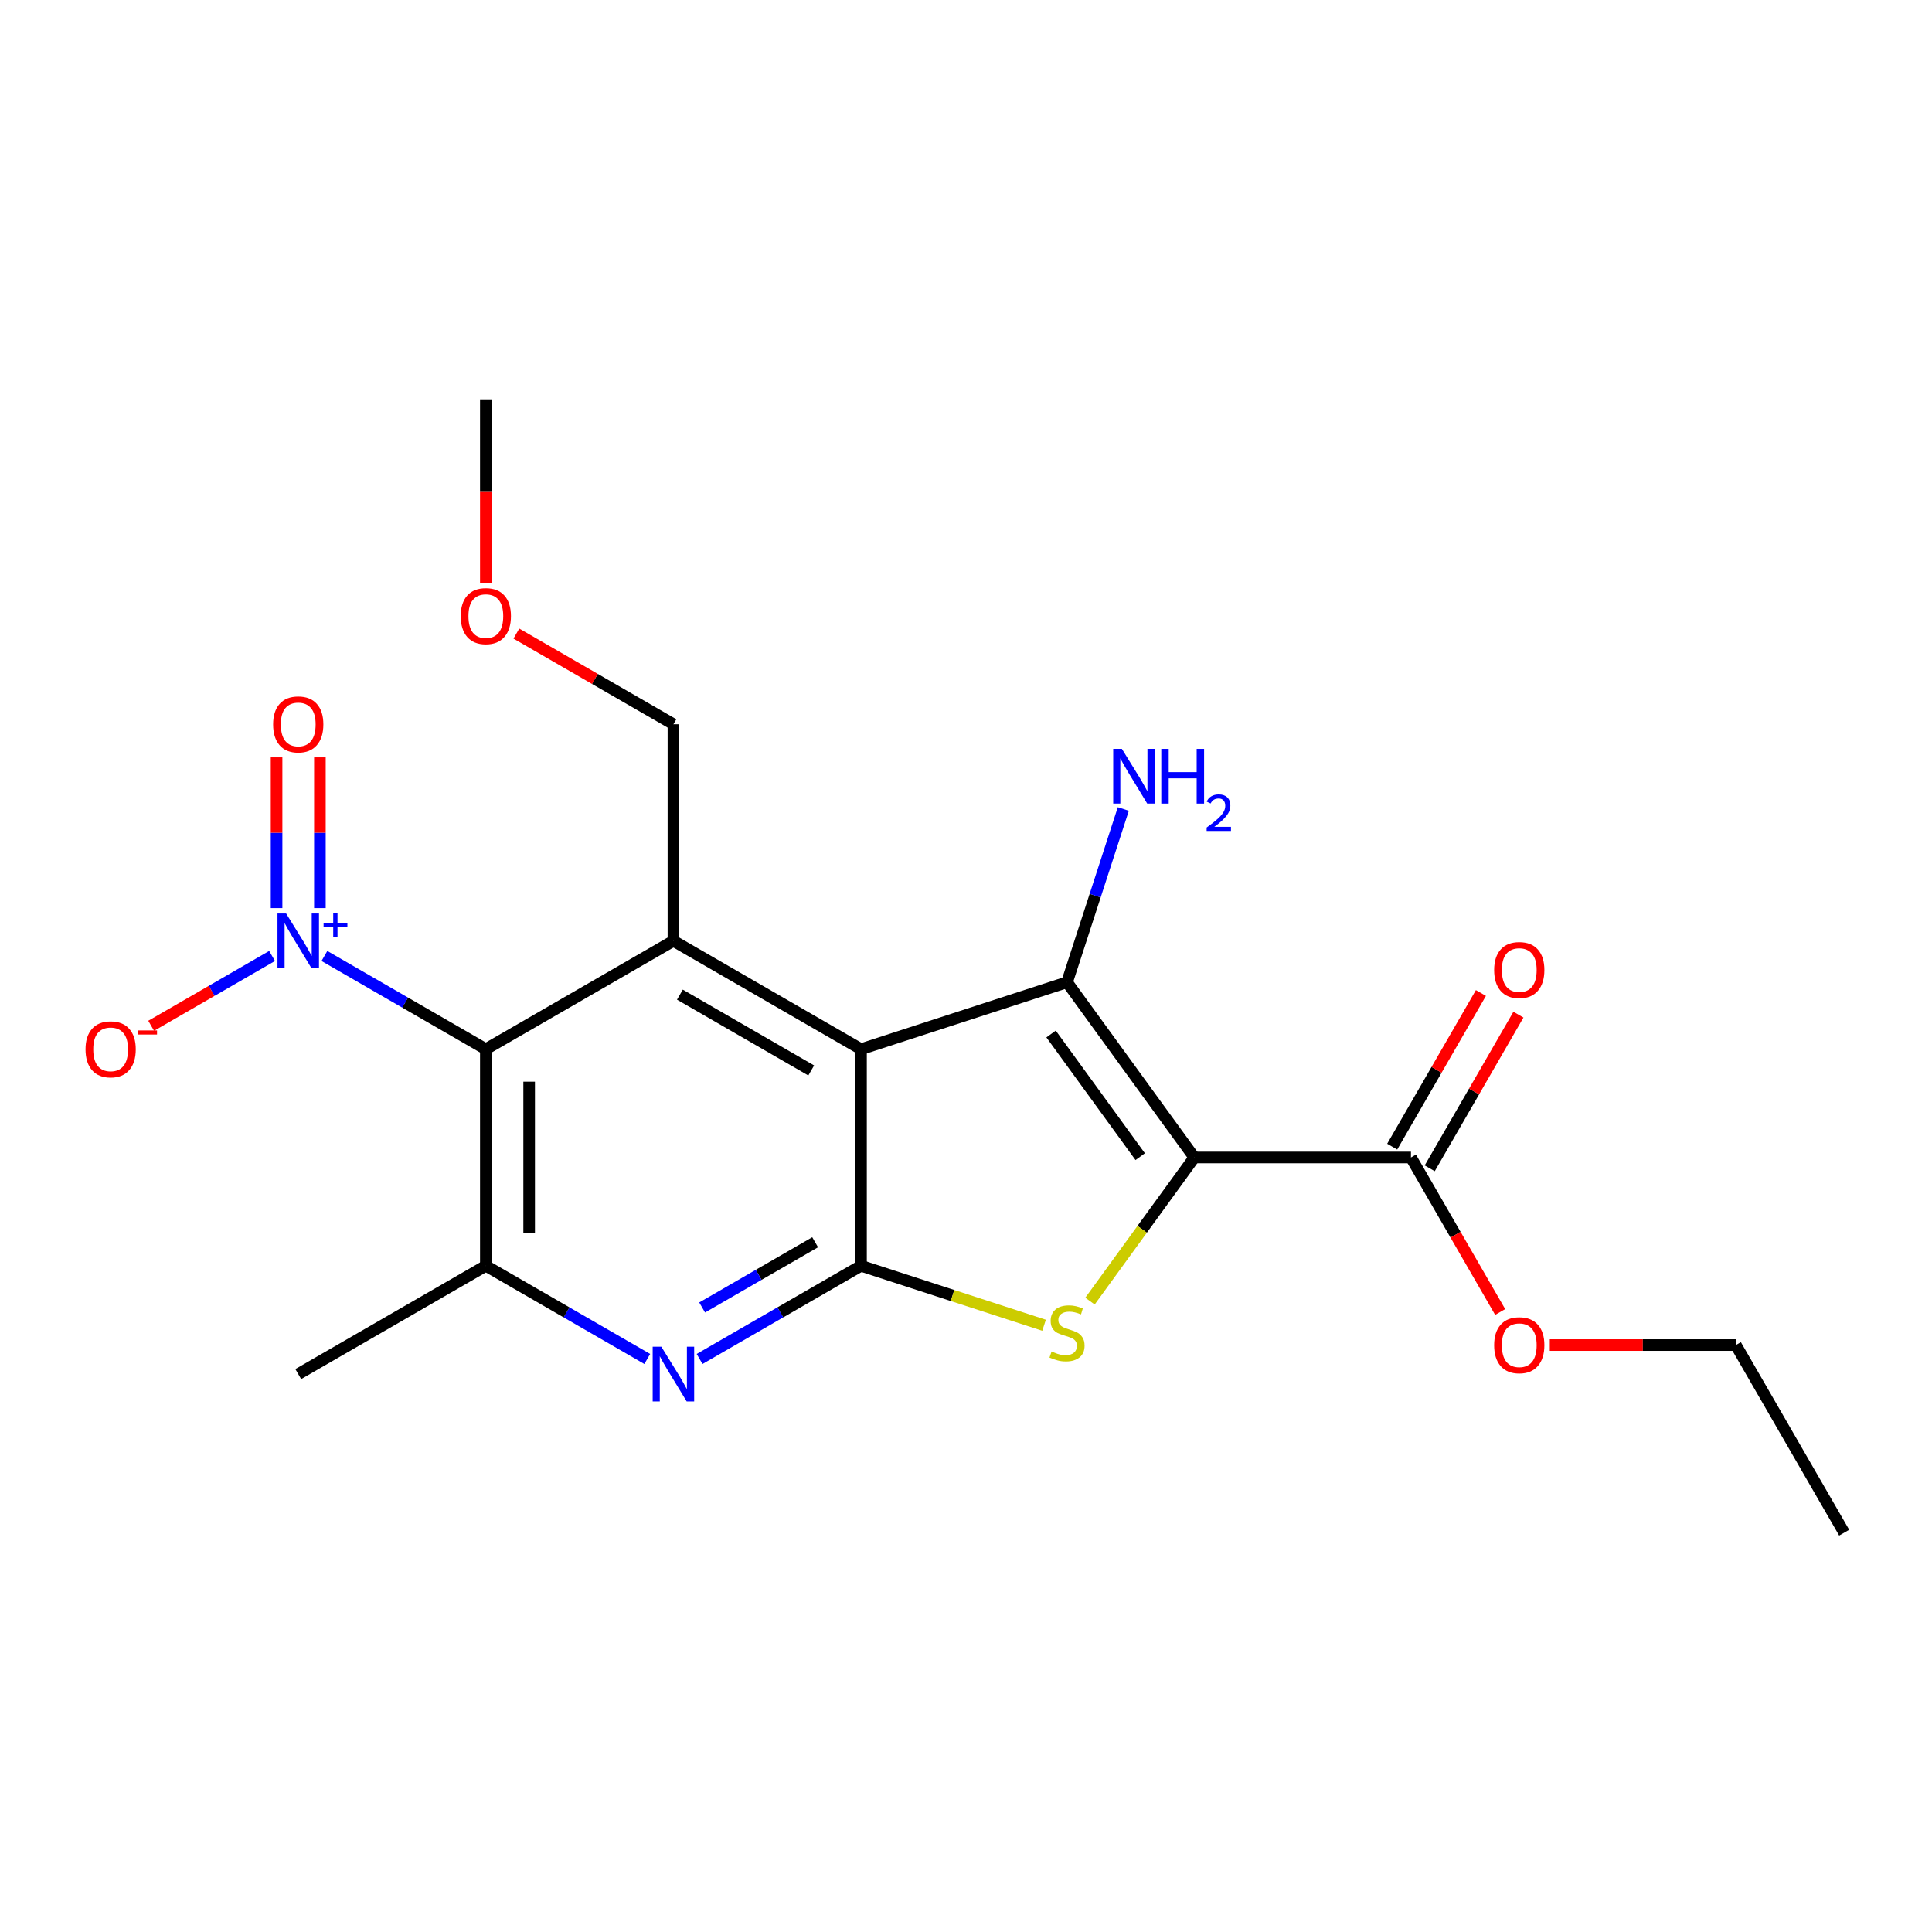 <?xml version='1.0' encoding='iso-8859-1'?>
<svg version='1.1' baseProfile='full'
              xmlns='http://www.w3.org/2000/svg'
                      xmlns:rdkit='http://www.rdkit.org/xml'
                      xmlns:xlink='http://www.w3.org/1999/xlink'
                  xml:space='preserve'
width='1000px' height='1000px' viewBox='0 0 1000 1000'>
<!-- END OF HEADER -->
<rect style='opacity:1.0;fill:#FFFFFF;stroke:none' width='1000' height='1000' x='0' y='0'> </rect>
<path class='bond-1' d='M 618.191,599.11 L 552.29,508.404' style='fill:none;fill-rule:evenodd;stroke:#000000;stroke-width:6px;stroke-linecap:butt;stroke-linejoin:miter;stroke-opacity:1' />
<path class='bond-1' d='M 590.165,598.684 L 544.034,535.19' style='fill:none;fill-rule:evenodd;stroke:#000000;stroke-width:6px;stroke-linecap:butt;stroke-linejoin:miter;stroke-opacity:1' />
<path class='bond-3' d='M 618.191,599.11 L 591.182,636.285' style='fill:none;fill-rule:evenodd;stroke:#000000;stroke-width:6px;stroke-linecap:butt;stroke-linejoin:miter;stroke-opacity:1' />
<path class='bond-3' d='M 591.182,636.285 L 564.173,673.459' style='fill:none;fill-rule:evenodd;stroke:#CCCC00;stroke-width:6px;stroke-linecap:butt;stroke-linejoin:miter;stroke-opacity:1' />
<path class='bond-9' d='M 618.191,599.11 L 730.309,599.11' style='fill:none;fill-rule:evenodd;stroke:#000000;stroke-width:6px;stroke-linecap:butt;stroke-linejoin:miter;stroke-opacity:1' />
<path class='bond-0' d='M 445.659,543.05 L 552.29,508.404' style='fill:none;fill-rule:evenodd;stroke:#000000;stroke-width:6px;stroke-linecap:butt;stroke-linejoin:miter;stroke-opacity:1' />
<path class='bond-5' d='M 445.659,543.05 L 348.562,486.991' style='fill:none;fill-rule:evenodd;stroke:#000000;stroke-width:6px;stroke-linecap:butt;stroke-linejoin:miter;stroke-opacity:1' />
<path class='bond-5' d='M 419.883,554.061 L 351.915,514.82' style='fill:none;fill-rule:evenodd;stroke:#000000;stroke-width:6px;stroke-linecap:butt;stroke-linejoin:miter;stroke-opacity:1' />
<path class='bond-21' d='M 445.659,543.05 L 445.659,655.169' style='fill:none;fill-rule:evenodd;stroke:#000000;stroke-width:6px;stroke-linecap:butt;stroke-linejoin:miter;stroke-opacity:1' />
<path class='bond-12' d='M 552.29,508.404 L 566.857,463.57' style='fill:none;fill-rule:evenodd;stroke:#000000;stroke-width:6px;stroke-linecap:butt;stroke-linejoin:miter;stroke-opacity:1' />
<path class='bond-12' d='M 566.857,463.57 L 581.425,418.736' style='fill:none;fill-rule:evenodd;stroke:#0000FF;stroke-width:6px;stroke-linecap:butt;stroke-linejoin:miter;stroke-opacity:1' />
<path class='bond-2' d='M 445.659,655.169 L 493.033,670.561' style='fill:none;fill-rule:evenodd;stroke:#000000;stroke-width:6px;stroke-linecap:butt;stroke-linejoin:miter;stroke-opacity:1' />
<path class='bond-2' d='M 493.033,670.561 L 540.407,685.954' style='fill:none;fill-rule:evenodd;stroke:#CCCC00;stroke-width:6px;stroke-linecap:butt;stroke-linejoin:miter;stroke-opacity:1' />
<path class='bond-7' d='M 445.659,655.169 L 403.882,679.289' style='fill:none;fill-rule:evenodd;stroke:#000000;stroke-width:6px;stroke-linecap:butt;stroke-linejoin:miter;stroke-opacity:1' />
<path class='bond-7' d='M 403.882,679.289 L 362.105,703.409' style='fill:none;fill-rule:evenodd;stroke:#0000FF;stroke-width:6px;stroke-linecap:butt;stroke-linejoin:miter;stroke-opacity:1' />
<path class='bond-7' d='M 421.914,642.985 L 392.67,659.869' style='fill:none;fill-rule:evenodd;stroke:#000000;stroke-width:6px;stroke-linecap:butt;stroke-linejoin:miter;stroke-opacity:1' />
<path class='bond-7' d='M 392.67,659.869 L 363.426,676.753' style='fill:none;fill-rule:evenodd;stroke:#0000FF;stroke-width:6px;stroke-linecap:butt;stroke-linejoin:miter;stroke-opacity:1' />
<path class='bond-4' d='M 251.465,543.05 L 348.562,486.991' style='fill:none;fill-rule:evenodd;stroke:#000000;stroke-width:6px;stroke-linecap:butt;stroke-linejoin:miter;stroke-opacity:1' />
<path class='bond-6' d='M 251.465,543.05 L 209.688,518.93' style='fill:none;fill-rule:evenodd;stroke:#000000;stroke-width:6px;stroke-linecap:butt;stroke-linejoin:miter;stroke-opacity:1' />
<path class='bond-6' d='M 209.688,518.93 L 167.911,494.81' style='fill:none;fill-rule:evenodd;stroke:#0000FF;stroke-width:6px;stroke-linecap:butt;stroke-linejoin:miter;stroke-opacity:1' />
<path class='bond-22' d='M 251.465,543.05 L 251.465,655.169' style='fill:none;fill-rule:evenodd;stroke:#000000;stroke-width:6px;stroke-linecap:butt;stroke-linejoin:miter;stroke-opacity:1' />
<path class='bond-22' d='M 273.889,559.868 L 273.889,638.351' style='fill:none;fill-rule:evenodd;stroke:#000000;stroke-width:6px;stroke-linecap:butt;stroke-linejoin:miter;stroke-opacity:1' />
<path class='bond-14' d='M 348.562,486.991 L 348.562,374.873' style='fill:none;fill-rule:evenodd;stroke:#000000;stroke-width:6px;stroke-linecap:butt;stroke-linejoin:miter;stroke-opacity:1' />
<path class='bond-10' d='M 140.825,494.81 L 109.535,512.876' style='fill:none;fill-rule:evenodd;stroke:#0000FF;stroke-width:6px;stroke-linecap:butt;stroke-linejoin:miter;stroke-opacity:1' />
<path class='bond-10' d='M 109.535,512.876 L 78.245,530.941' style='fill:none;fill-rule:evenodd;stroke:#FF0000;stroke-width:6px;stroke-linecap:butt;stroke-linejoin:miter;stroke-opacity:1' />
<path class='bond-11' d='M 165.58,470.029 L 165.58,431.02' style='fill:none;fill-rule:evenodd;stroke:#0000FF;stroke-width:6px;stroke-linecap:butt;stroke-linejoin:miter;stroke-opacity:1' />
<path class='bond-11' d='M 165.58,431.02 L 165.58,392.012' style='fill:none;fill-rule:evenodd;stroke:#FF0000;stroke-width:6px;stroke-linecap:butt;stroke-linejoin:miter;stroke-opacity:1' />
<path class='bond-11' d='M 143.156,470.029 L 143.156,431.02' style='fill:none;fill-rule:evenodd;stroke:#0000FF;stroke-width:6px;stroke-linecap:butt;stroke-linejoin:miter;stroke-opacity:1' />
<path class='bond-11' d='M 143.156,431.02 L 143.156,392.012' style='fill:none;fill-rule:evenodd;stroke:#FF0000;stroke-width:6px;stroke-linecap:butt;stroke-linejoin:miter;stroke-opacity:1' />
<path class='bond-8' d='M 335.019,703.409 L 293.242,679.289' style='fill:none;fill-rule:evenodd;stroke:#0000FF;stroke-width:6px;stroke-linecap:butt;stroke-linejoin:miter;stroke-opacity:1' />
<path class='bond-8' d='M 293.242,679.289 L 251.465,655.169' style='fill:none;fill-rule:evenodd;stroke:#000000;stroke-width:6px;stroke-linecap:butt;stroke-linejoin:miter;stroke-opacity:1' />
<path class='bond-16' d='M 251.465,655.169 L 154.368,711.228' style='fill:none;fill-rule:evenodd;stroke:#000000;stroke-width:6px;stroke-linecap:butt;stroke-linejoin:miter;stroke-opacity:1' />
<path class='bond-13' d='M 740.019,604.715 L 762.979,564.948' style='fill:none;fill-rule:evenodd;stroke:#000000;stroke-width:6px;stroke-linecap:butt;stroke-linejoin:miter;stroke-opacity:1' />
<path class='bond-13' d='M 762.979,564.948 L 785.938,525.181' style='fill:none;fill-rule:evenodd;stroke:#FF0000;stroke-width:6px;stroke-linecap:butt;stroke-linejoin:miter;stroke-opacity:1' />
<path class='bond-13' d='M 720.6,593.504 L 743.559,553.737' style='fill:none;fill-rule:evenodd;stroke:#000000;stroke-width:6px;stroke-linecap:butt;stroke-linejoin:miter;stroke-opacity:1' />
<path class='bond-13' d='M 743.559,553.737 L 766.519,513.969' style='fill:none;fill-rule:evenodd;stroke:#FF0000;stroke-width:6px;stroke-linecap:butt;stroke-linejoin:miter;stroke-opacity:1' />
<path class='bond-15' d='M 730.309,599.11 L 753.396,639.097' style='fill:none;fill-rule:evenodd;stroke:#000000;stroke-width:6px;stroke-linecap:butt;stroke-linejoin:miter;stroke-opacity:1' />
<path class='bond-15' d='M 753.396,639.097 L 776.482,679.084' style='fill:none;fill-rule:evenodd;stroke:#FF0000;stroke-width:6px;stroke-linecap:butt;stroke-linejoin:miter;stroke-opacity:1' />
<path class='bond-17' d='M 348.562,374.873 L 307.915,351.406' style='fill:none;fill-rule:evenodd;stroke:#000000;stroke-width:6px;stroke-linecap:butt;stroke-linejoin:miter;stroke-opacity:1' />
<path class='bond-17' d='M 307.915,351.406 L 267.268,327.938' style='fill:none;fill-rule:evenodd;stroke:#FF0000;stroke-width:6px;stroke-linecap:butt;stroke-linejoin:miter;stroke-opacity:1' />
<path class='bond-18' d='M 802.171,696.207 L 850.329,696.207' style='fill:none;fill-rule:evenodd;stroke:#FF0000;stroke-width:6px;stroke-linecap:butt;stroke-linejoin:miter;stroke-opacity:1' />
<path class='bond-18' d='M 850.329,696.207 L 898.486,696.207' style='fill:none;fill-rule:evenodd;stroke:#000000;stroke-width:6px;stroke-linecap:butt;stroke-linejoin:miter;stroke-opacity:1' />
<path class='bond-19' d='M 251.465,301.691 L 251.465,254.194' style='fill:none;fill-rule:evenodd;stroke:#FF0000;stroke-width:6px;stroke-linecap:butt;stroke-linejoin:miter;stroke-opacity:1' />
<path class='bond-19' d='M 251.465,254.194 L 251.465,206.696' style='fill:none;fill-rule:evenodd;stroke:#000000;stroke-width:6px;stroke-linecap:butt;stroke-linejoin:miter;stroke-opacity:1' />
<path class='bond-20' d='M 898.486,696.207 L 954.545,793.304' style='fill:none;fill-rule:evenodd;stroke:#000000;stroke-width:6px;stroke-linecap:butt;stroke-linejoin:miter;stroke-opacity:1' />
<path  class='atom-4' d='M 544.29 699.535
Q 544.61 699.655, 545.93 700.215
Q 547.25 700.775, 548.69 701.135
Q 550.17 701.455, 551.61 701.455
Q 554.29 701.455, 555.85 700.175
Q 557.41 698.855, 557.41 696.575
Q 557.41 695.015, 556.61 694.055
Q 555.85 693.095, 554.65 692.575
Q 553.45 692.055, 551.45 691.455
Q 548.93 690.695, 547.41 689.975
Q 545.93 689.255, 544.85 687.735
Q 543.81 686.215, 543.81 683.655
Q 543.81 680.095, 546.21 677.895
Q 548.65 675.695, 553.45 675.695
Q 556.73 675.695, 560.45 677.255
L 559.53 680.335
Q 556.13 678.935, 553.57 678.935
Q 550.81 678.935, 549.29 680.095
Q 547.77 681.215, 547.81 683.175
Q 547.81 684.695, 548.57 685.615
Q 549.37 686.535, 550.49 687.055
Q 551.65 687.575, 553.57 688.175
Q 556.13 688.975, 557.65 689.775
Q 559.17 690.575, 560.25 692.215
Q 561.37 693.815, 561.37 696.575
Q 561.37 700.495, 558.73 702.615
Q 556.13 704.695, 551.77 704.695
Q 549.25 704.695, 547.33 704.135
Q 545.45 703.615, 543.21 702.695
L 544.29 699.535
' fill='#CCCC00'/>
<path  class='atom-7' d='M 148.108 472.831
L 157.388 487.831
Q 158.308 489.311, 159.788 491.991
Q 161.268 494.671, 161.348 494.831
L 161.348 472.831
L 165.108 472.831
L 165.108 501.151
L 161.228 501.151
L 151.268 484.751
Q 150.108 482.831, 148.868 480.631
Q 147.668 478.431, 147.308 477.751
L 147.308 501.151
L 143.628 501.151
L 143.628 472.831
L 148.108 472.831
' fill='#0000FF'/>
<path  class='atom-7' d='M 167.484 477.936
L 172.473 477.936
L 172.473 472.683
L 174.691 472.683
L 174.691 477.936
L 179.813 477.936
L 179.813 479.837
L 174.691 479.837
L 174.691 485.117
L 172.473 485.117
L 172.473 479.837
L 167.484 479.837
L 167.484 477.936
' fill='#0000FF'/>
<path  class='atom-8' d='M 342.302 697.068
L 351.582 712.068
Q 352.502 713.548, 353.982 716.228
Q 355.462 718.908, 355.542 719.068
L 355.542 697.068
L 359.302 697.068
L 359.302 725.388
L 355.422 725.388
L 345.462 708.988
Q 344.302 707.068, 343.062 704.868
Q 341.862 702.668, 341.502 701.988
L 341.502 725.388
L 337.822 725.388
L 337.822 697.068
L 342.302 697.068
' fill='#0000FF'/>
<path  class='atom-11' d='M 44.271 543.13
Q 44.271 536.33, 47.631 532.53
Q 50.991 528.73, 57.271 528.73
Q 63.551 528.73, 66.911 532.53
Q 70.271 536.33, 70.271 543.13
Q 70.271 550.01, 66.871 553.93
Q 63.471 557.81, 57.271 557.81
Q 51.031 557.81, 47.631 553.93
Q 44.271 550.05, 44.271 543.13
M 57.271 554.61
Q 61.591 554.61, 63.911 551.73
Q 66.271 548.81, 66.271 543.13
Q 66.271 537.57, 63.911 534.77
Q 61.591 531.93, 57.271 531.93
Q 52.951 531.93, 50.591 534.73
Q 48.271 537.53, 48.271 543.13
Q 48.271 548.85, 50.591 551.73
Q 52.951 554.61, 57.271 554.61
' fill='#FF0000'/>
<path  class='atom-11' d='M 71.591 533.353
L 81.28 533.353
L 81.28 535.465
L 71.591 535.465
L 71.591 533.353
' fill='#FF0000'/>
<path  class='atom-12' d='M 141.368 374.953
Q 141.368 368.153, 144.728 364.353
Q 148.088 360.553, 154.368 360.553
Q 160.648 360.553, 164.008 364.353
Q 167.368 368.153, 167.368 374.953
Q 167.368 381.833, 163.968 385.753
Q 160.568 389.633, 154.368 389.633
Q 148.128 389.633, 144.728 385.753
Q 141.368 381.873, 141.368 374.953
M 154.368 386.433
Q 158.688 386.433, 161.008 383.553
Q 163.368 380.633, 163.368 374.953
Q 163.368 369.393, 161.008 366.593
Q 158.688 363.753, 154.368 363.753
Q 150.048 363.753, 147.688 366.553
Q 145.368 369.353, 145.368 374.953
Q 145.368 380.673, 147.688 383.553
Q 150.048 386.433, 154.368 386.433
' fill='#FF0000'/>
<path  class='atom-13' d='M 580.676 387.613
L 589.956 402.613
Q 590.876 404.093, 592.356 406.773
Q 593.836 409.453, 593.916 409.613
L 593.916 387.613
L 597.676 387.613
L 597.676 415.933
L 593.796 415.933
L 583.836 399.533
Q 582.676 397.613, 581.436 395.413
Q 580.236 393.213, 579.876 392.533
L 579.876 415.933
L 576.196 415.933
L 576.196 387.613
L 580.676 387.613
' fill='#0000FF'/>
<path  class='atom-13' d='M 601.076 387.613
L 604.916 387.613
L 604.916 399.653
L 619.396 399.653
L 619.396 387.613
L 623.236 387.613
L 623.236 415.933
L 619.396 415.933
L 619.396 402.853
L 604.916 402.853
L 604.916 415.933
L 601.076 415.933
L 601.076 387.613
' fill='#0000FF'/>
<path  class='atom-13' d='M 624.609 414.94
Q 625.295 413.171, 626.932 412.194
Q 628.569 411.191, 630.839 411.191
Q 633.664 411.191, 635.248 412.722
Q 636.832 414.253, 636.832 416.973
Q 636.832 419.745, 634.773 422.332
Q 632.74 424.919, 628.516 427.981
L 637.149 427.981
L 637.149 430.093
L 624.556 430.093
L 624.556 428.325
Q 628.041 425.843, 630.1 423.995
Q 632.186 422.147, 633.189 420.484
Q 634.192 418.821, 634.192 417.105
Q 634.192 415.309, 633.295 414.306
Q 632.397 413.303, 630.839 413.303
Q 629.335 413.303, 628.331 413.91
Q 627.328 414.517, 626.615 415.864
L 624.609 414.94
' fill='#0000FF'/>
<path  class='atom-14' d='M 773.368 502.092
Q 773.368 495.292, 776.728 491.492
Q 780.088 487.692, 786.368 487.692
Q 792.648 487.692, 796.008 491.492
Q 799.368 495.292, 799.368 502.092
Q 799.368 508.972, 795.968 512.892
Q 792.568 516.772, 786.368 516.772
Q 780.128 516.772, 776.728 512.892
Q 773.368 509.012, 773.368 502.092
M 786.368 513.572
Q 790.688 513.572, 793.008 510.692
Q 795.368 507.772, 795.368 502.092
Q 795.368 496.532, 793.008 493.732
Q 790.688 490.892, 786.368 490.892
Q 782.048 490.892, 779.688 493.692
Q 777.368 496.492, 777.368 502.092
Q 777.368 507.812, 779.688 510.692
Q 782.048 513.572, 786.368 513.572
' fill='#FF0000'/>
<path  class='atom-16' d='M 773.368 696.287
Q 773.368 689.487, 776.728 685.687
Q 780.088 681.887, 786.368 681.887
Q 792.648 681.887, 796.008 685.687
Q 799.368 689.487, 799.368 696.287
Q 799.368 703.167, 795.968 707.087
Q 792.568 710.967, 786.368 710.967
Q 780.128 710.967, 776.728 707.087
Q 773.368 703.207, 773.368 696.287
M 786.368 707.767
Q 790.688 707.767, 793.008 704.887
Q 795.368 701.967, 795.368 696.287
Q 795.368 690.727, 793.008 687.927
Q 790.688 685.087, 786.368 685.087
Q 782.048 685.087, 779.688 687.887
Q 777.368 690.687, 777.368 696.287
Q 777.368 702.007, 779.688 704.887
Q 782.048 707.767, 786.368 707.767
' fill='#FF0000'/>
<path  class='atom-18' d='M 238.465 318.894
Q 238.465 312.094, 241.825 308.294
Q 245.185 304.494, 251.465 304.494
Q 257.745 304.494, 261.105 308.294
Q 264.465 312.094, 264.465 318.894
Q 264.465 325.774, 261.065 329.694
Q 257.665 333.574, 251.465 333.574
Q 245.225 333.574, 241.825 329.694
Q 238.465 325.814, 238.465 318.894
M 251.465 330.374
Q 255.785 330.374, 258.105 327.494
Q 260.465 324.574, 260.465 318.894
Q 260.465 313.334, 258.105 310.534
Q 255.785 307.694, 251.465 307.694
Q 247.145 307.694, 244.785 310.494
Q 242.465 313.294, 242.465 318.894
Q 242.465 324.614, 244.785 327.494
Q 247.145 330.374, 251.465 330.374
' fill='#FF0000'/>
</svg>

